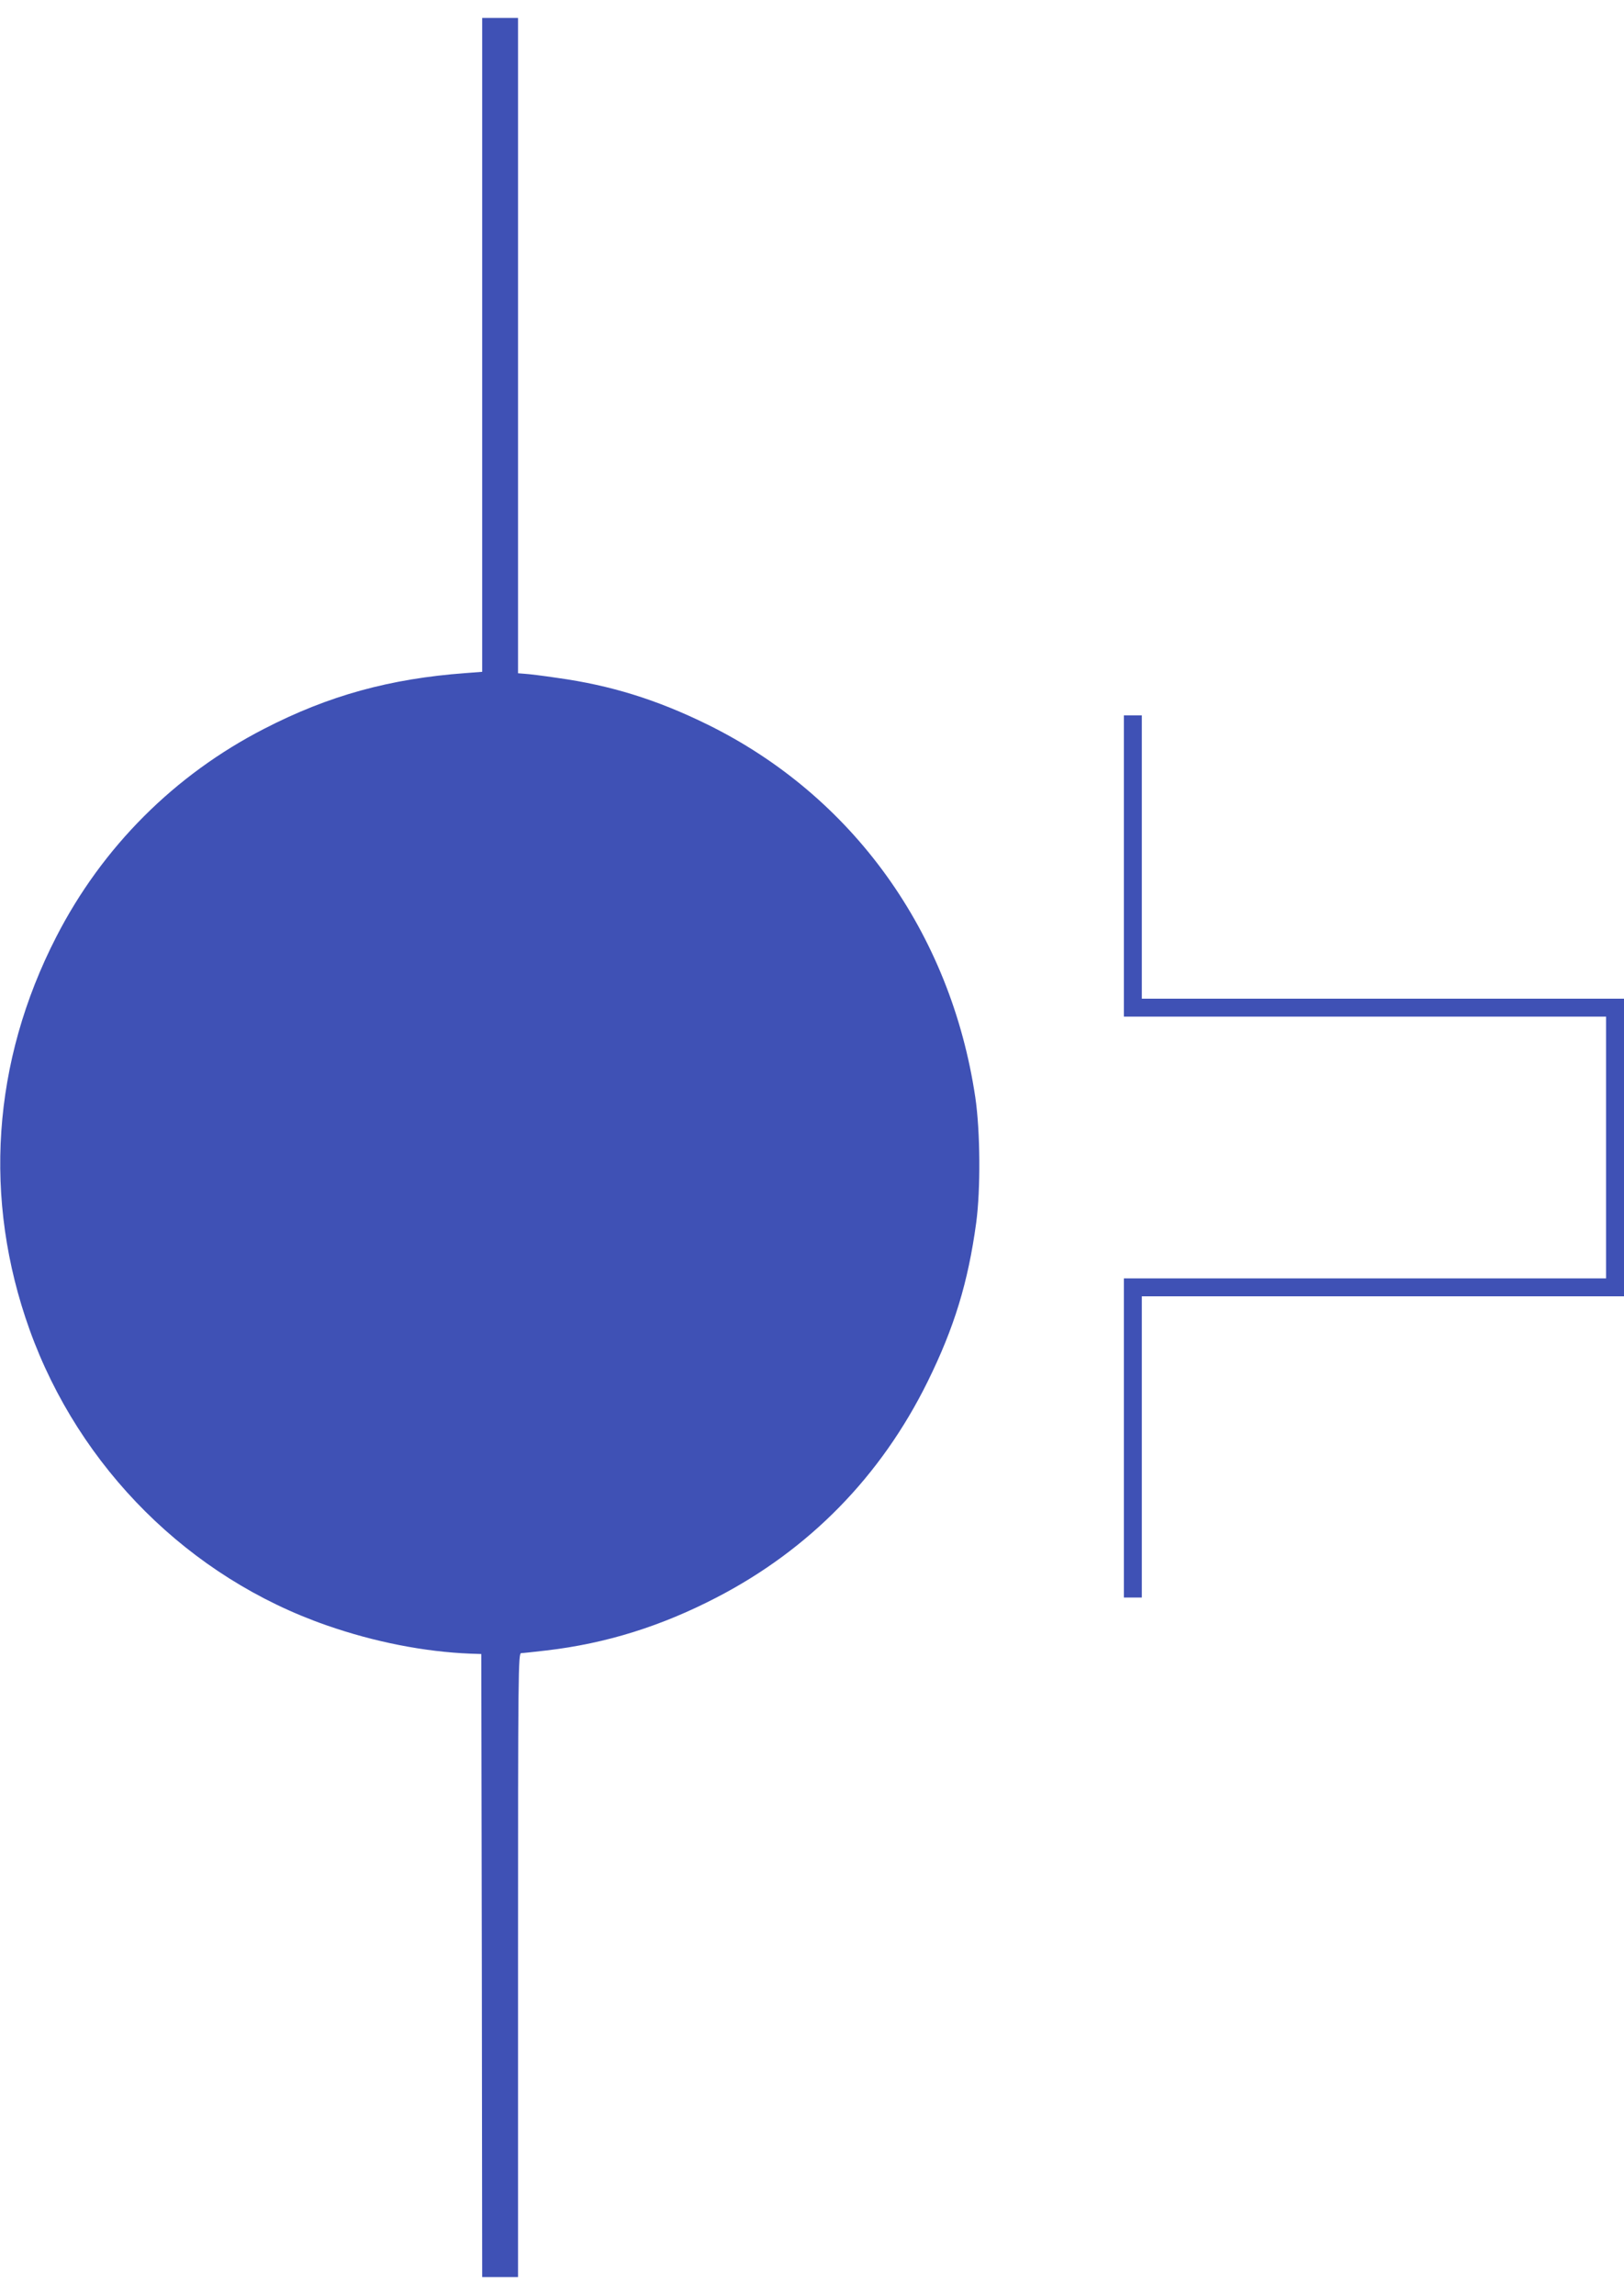 <?xml version="1.0" standalone="no"?>
<!DOCTYPE svg PUBLIC "-//W3C//DTD SVG 20010904//EN"
 "http://www.w3.org/TR/2001/REC-SVG-20010904/DTD/svg10.dtd">
<svg version="1.0" xmlns="http://www.w3.org/2000/svg"
 width="906pt" height="1280pt" viewBox="0 0 906 1280"
 preserveAspectRatio="xMidYMid meet">
<g transform="translate(0,1280) scale(0.1,-0.1)"
fill="#3f51b5" stroke="none">
<path d="M2690 10876 l0 -1823 -92 -7 c-422 -31 -764 -125 -1123 -310 -501
-257 -904 -660 -1161 -1161 -358 -697 -410 -1464 -149 -2191 277 -771 892
-1383 1657 -1649 266 -93 547 -148 803 -158 l60 -2 3 -1737 2 -1738 100 0 100
0 0 1740 c0 1653 1 1740 18 1740 9 0 73 7 142 15 332 39 639 135 949 296 517
268 916 676 1176 1203 149 302 226 555 271 886 25 186 23 511 -5 700 -137 920
-685 1682 -1496 2080 -279 137 -538 218 -835 259 -80 12 -162 22 -183 23 l-37
3 0 1828 0 1827 -100 0 -100 0 0 -1824z"/>
<path d="M6270 7970 l0 -840 1345 0 1345 0 0 -730 0 -730 -1345 0 -1345 0 0
-890 0 -890 50 0 50 0 0 840 0 840 1345 0 1345 0 0 830 0 830 -1345 0 -1345 0
0 790 0 790 -50 0 -50 0 0 -840z"/>
</g>
</svg>
